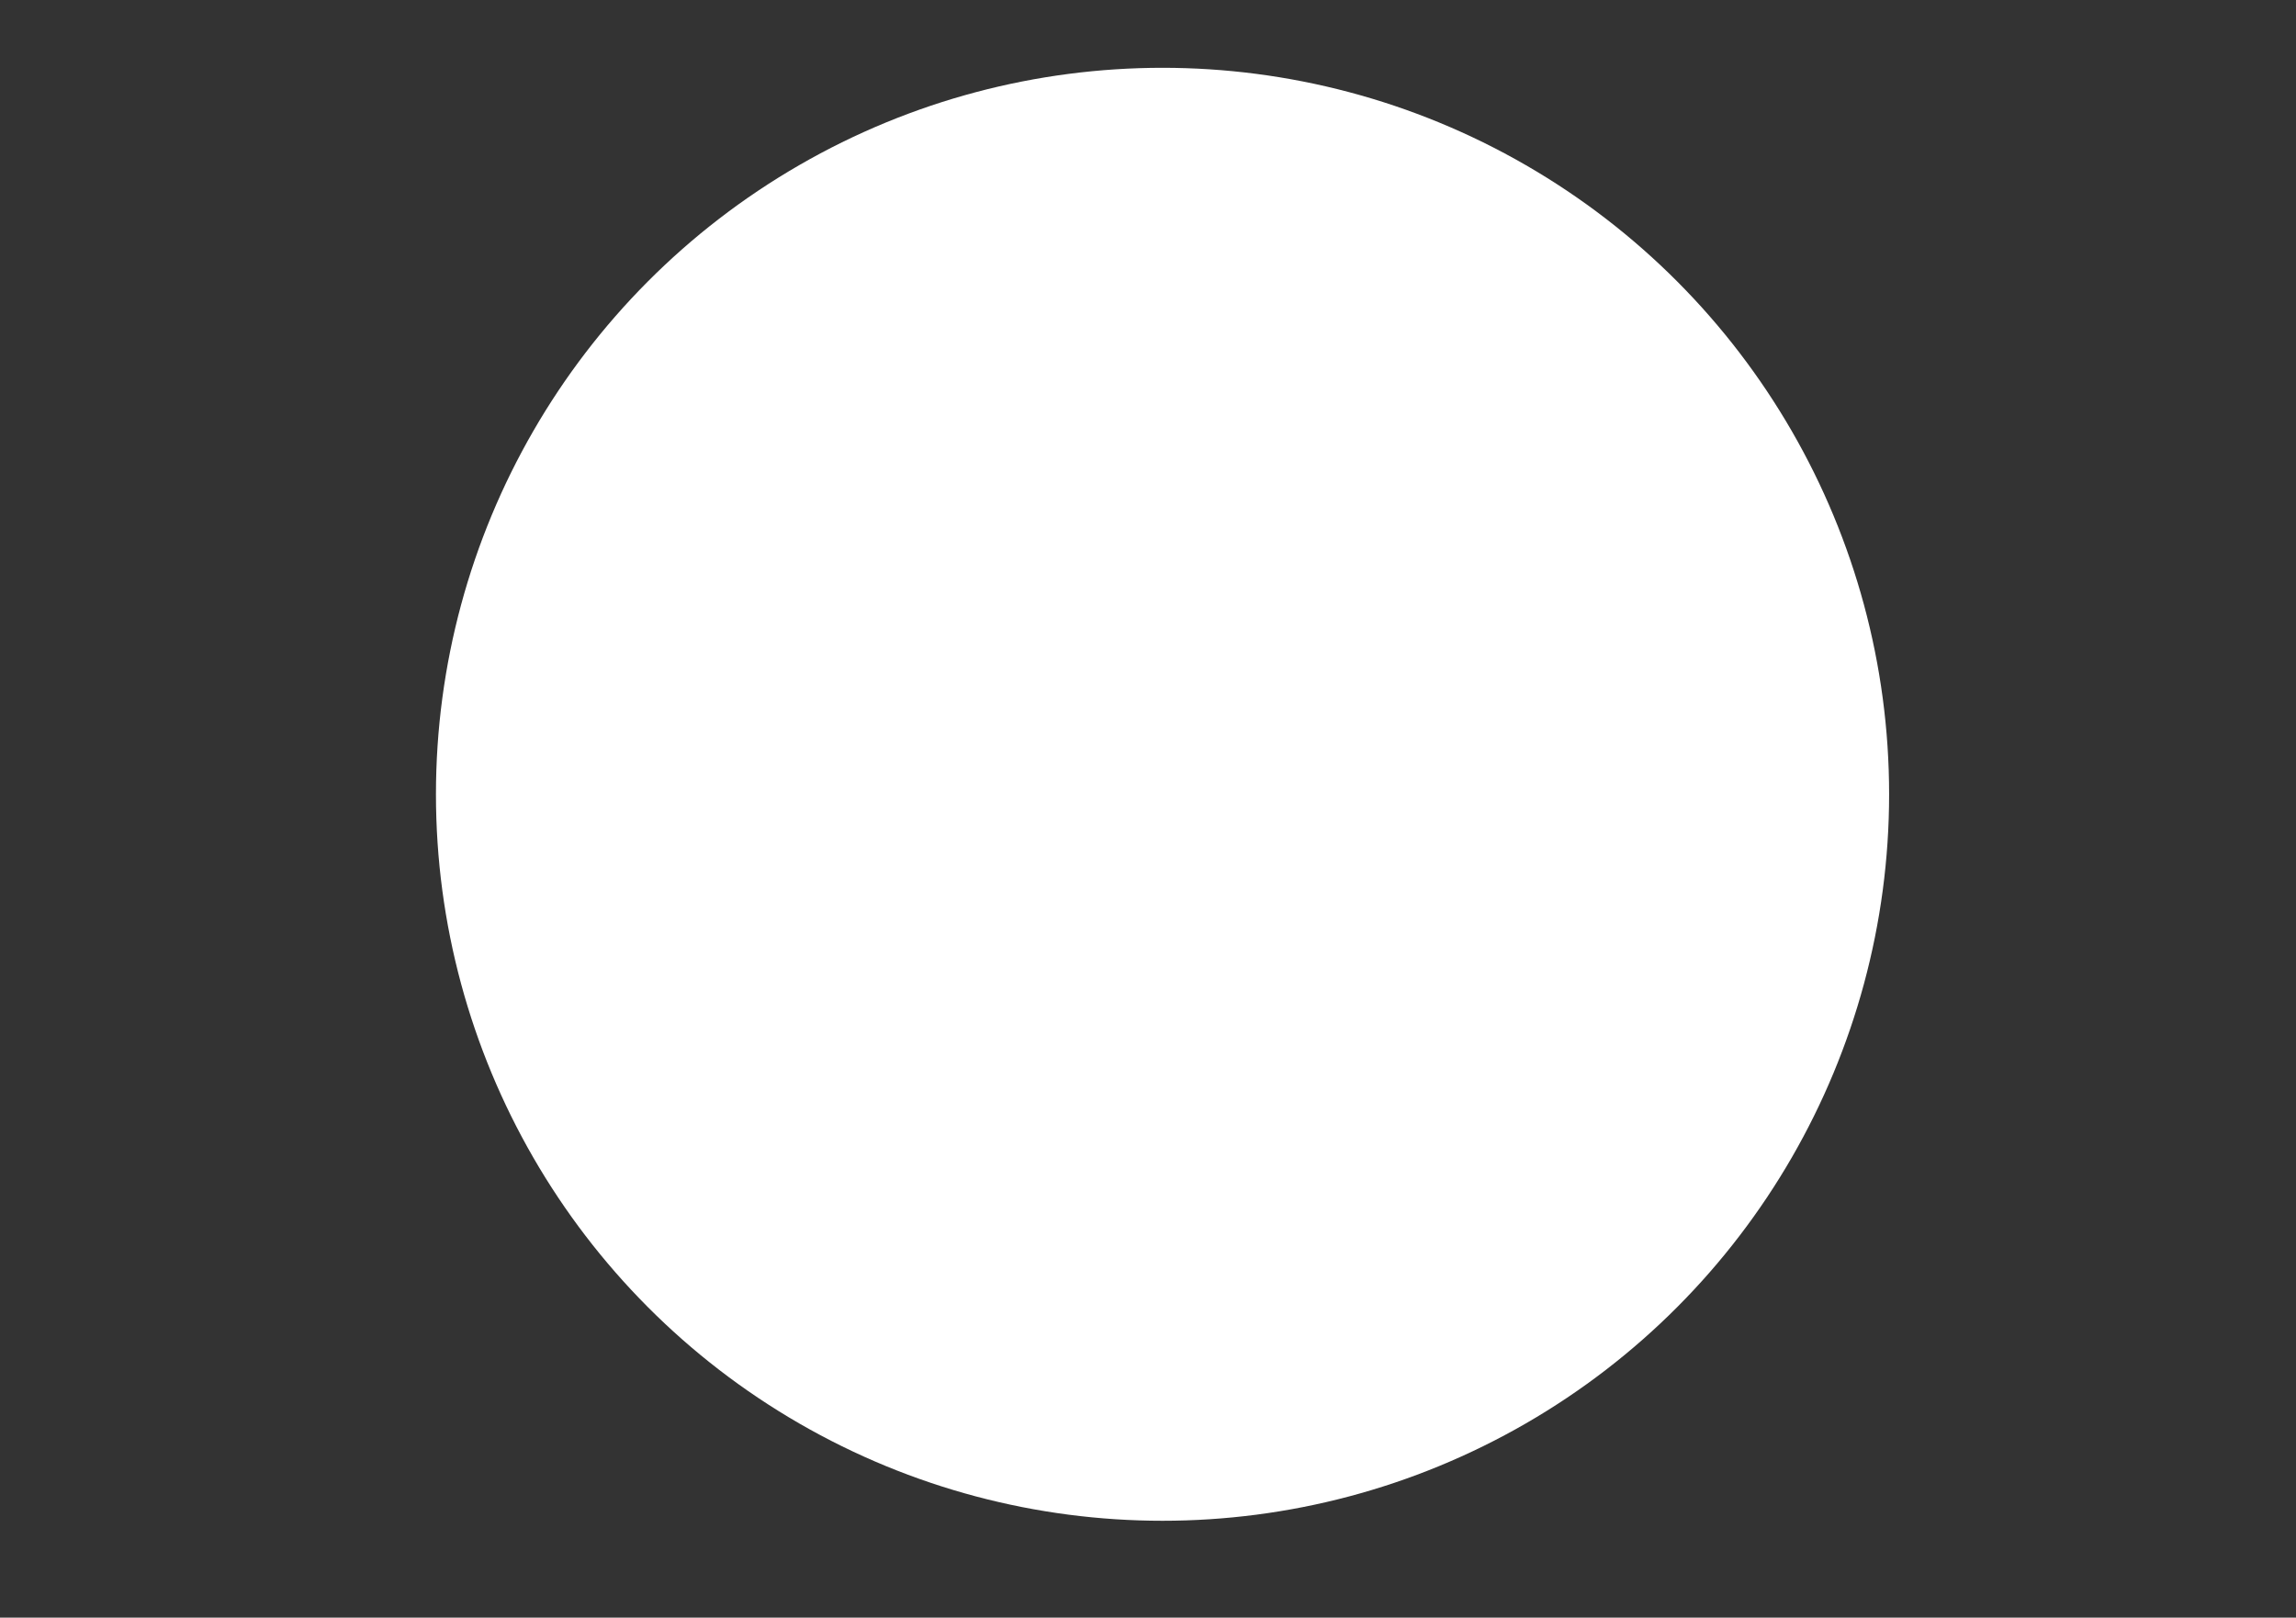 <?xml version="1.0" encoding="utf-8"?>
<!-- Generator: Adobe Illustrator 22.0.0, SVG Export Plug-In . SVG Version: 6.00 Build 0)  -->
<svg version="1.1" id="Livello_1" xmlns="http://www.w3.org/2000/svg" xmlns:xlink="http://www.w3.org/1999/xlink" x="0px" y="0px"
	 viewBox="0 0 23.7 16.7" style="enable-background:new 0 0 23.7 16.7;" xml:space="preserve">
<rect x="0" y="0" width="23.7" height="16.7" fill="#333333" stroke="none"/>
<style type="text/css">
	.st0{fill:#FFFFFF;}
</style>
<circle id="Ellipse_12" class="st0" cx="12" cy="8.2" r="7.5"/>
</svg>
